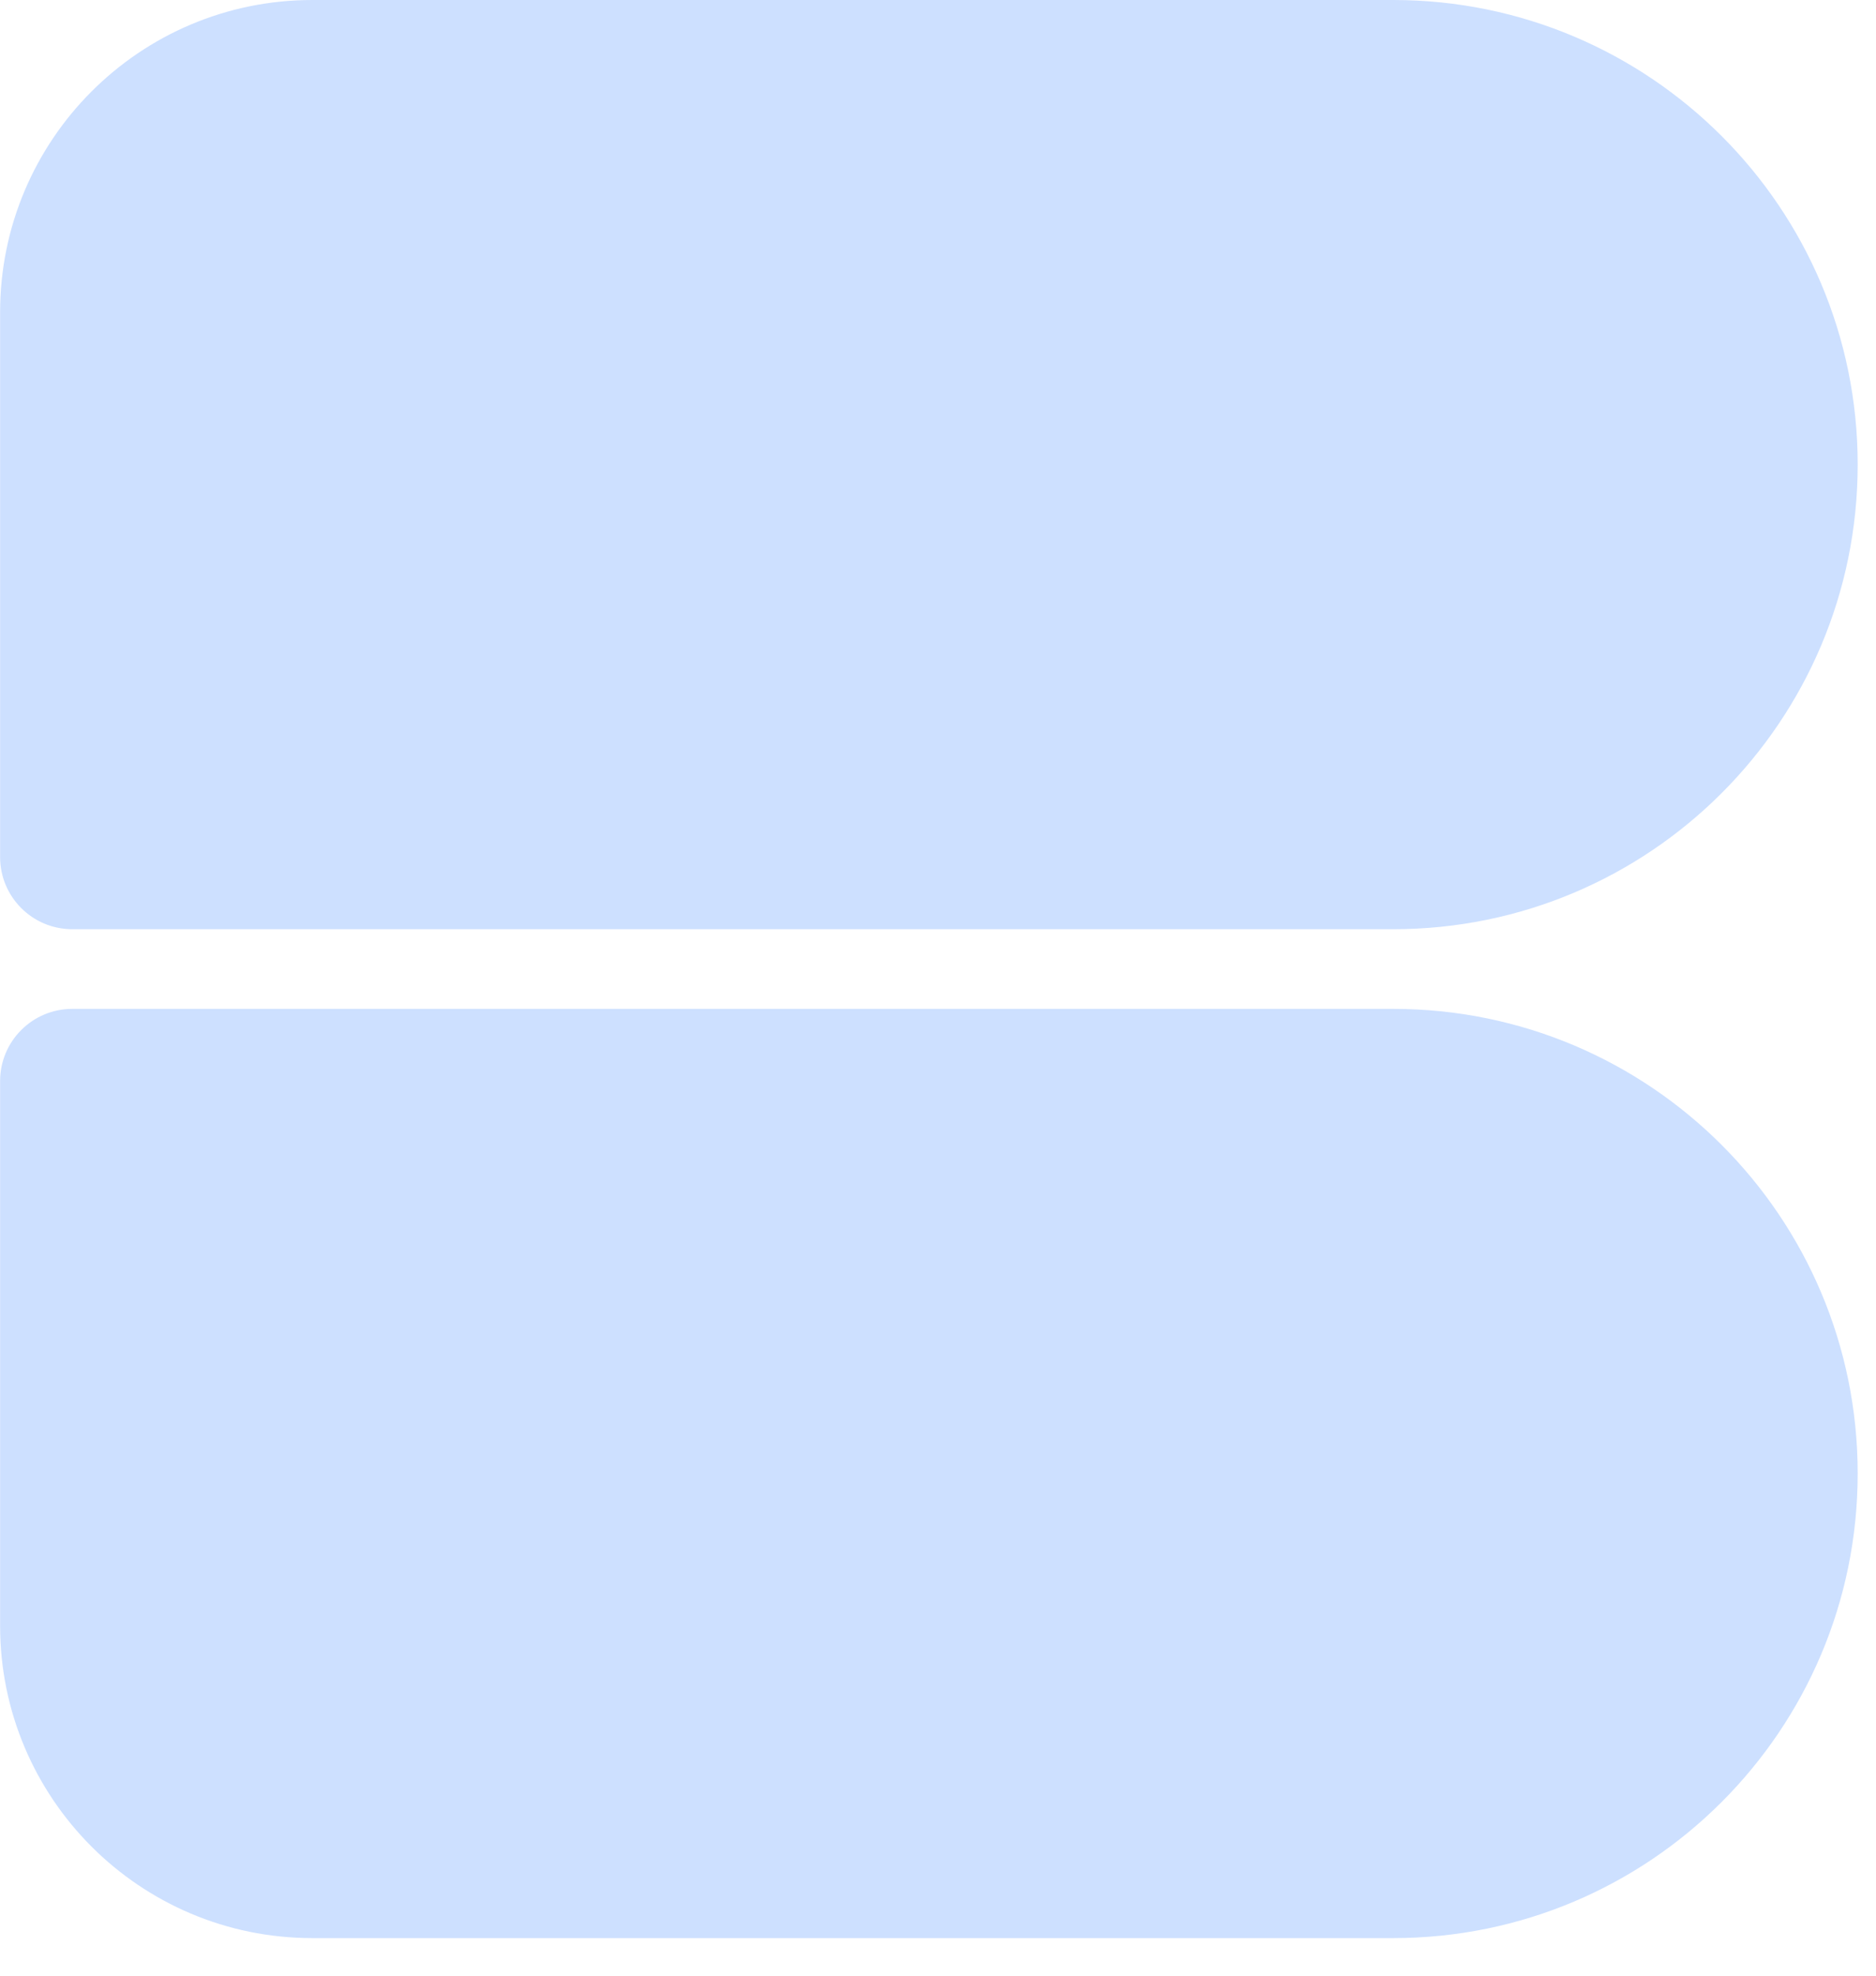 <?xml version="1.0" encoding="utf-8"?>
<svg xmlns="http://www.w3.org/2000/svg" fill="none" height="100%" overflow="visible" preserveAspectRatio="none" style="display: block;" viewBox="0 0 38 40" width="100%">
<g id="Frame 1321317037">
<g id="Frame 1321317036">
<path d="M0.002 6.323C0.002 2.831 2.834 -0 6.326 -0H28.222C33.417 -0 37.629 4.211 37.629 9.406V9.406C37.629 14.601 33.417 18.813 28.222 18.813H1.464C0.657 18.813 0.002 18.159 0.002 17.352V6.323Z" fill="#CDE0FF" id="Rectangle 13"/>
<path d="M0.002 21.887C0.002 21.08 0.657 20.426 1.464 20.426H28.222C33.417 20.426 37.629 24.637 37.629 29.832V29.832C37.629 35.028 33.417 39.239 28.222 39.239H6.326C2.834 39.239 0.002 36.408 0.002 32.915V21.887Z" fill="#CDE0FF" id="Rectangle 14"/>
</g>
</g>
</svg>